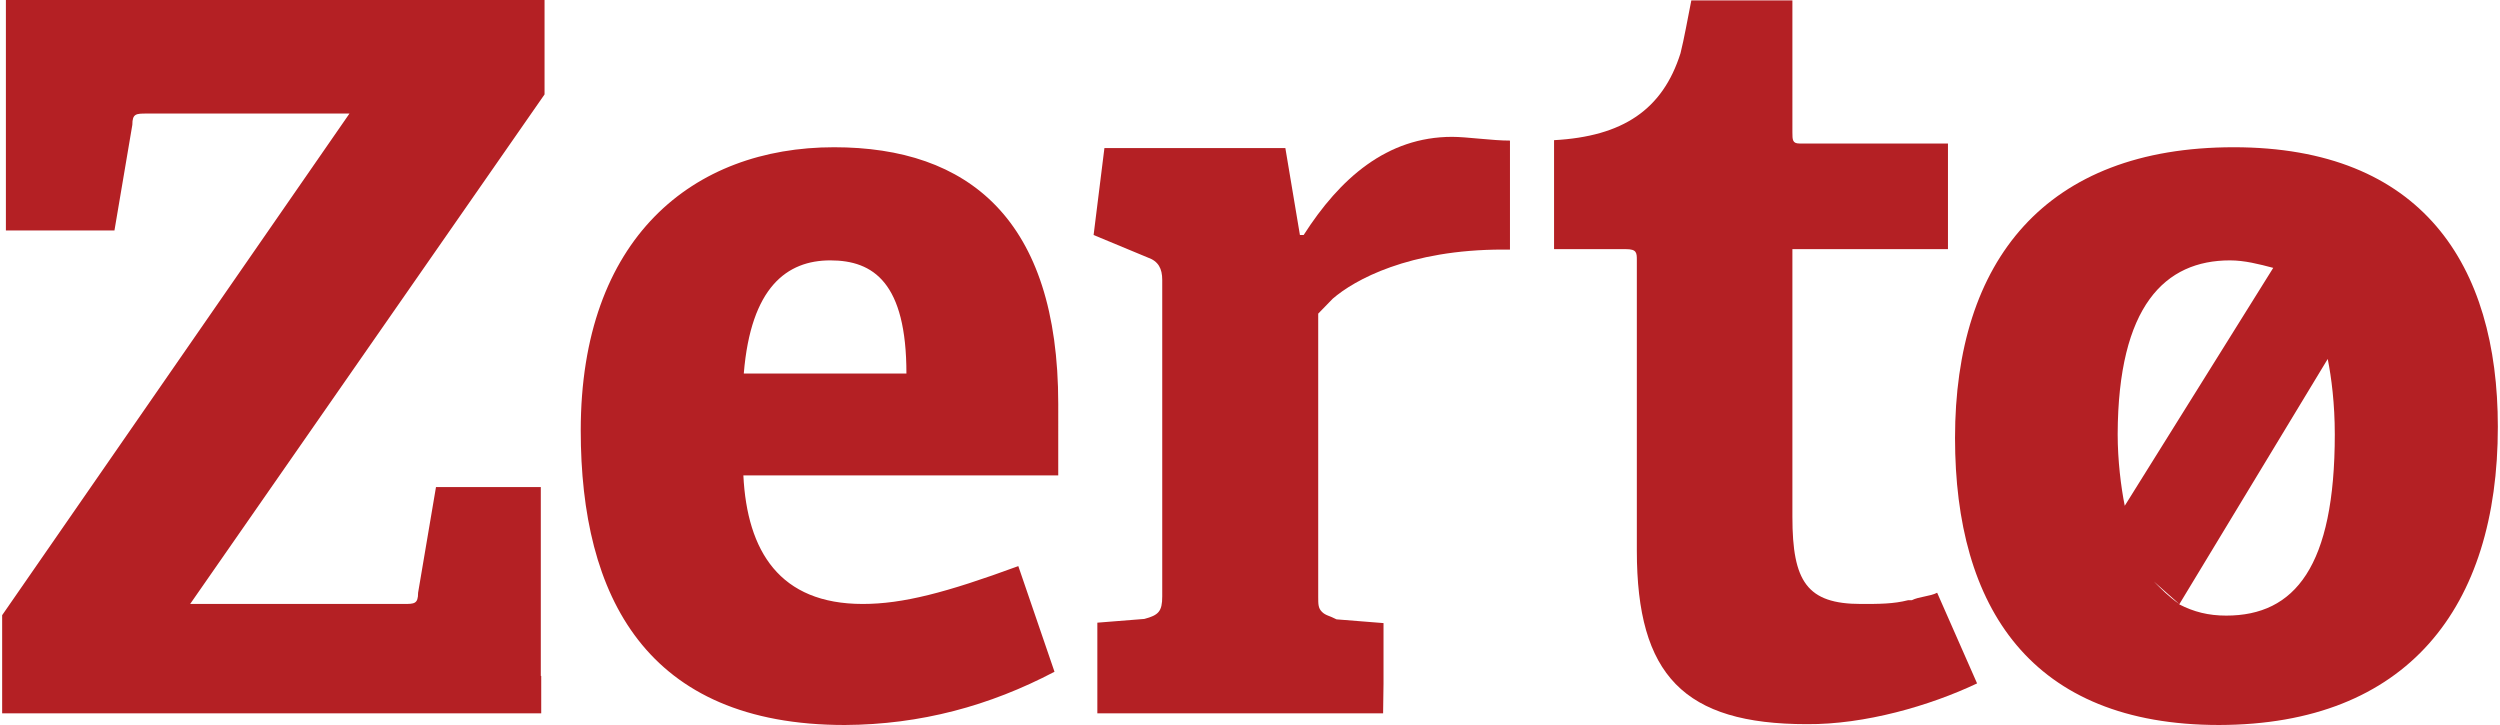 <svg version="1.1" id="Layer_1" xmlns="http://www.w3.org/2000/svg" height="174" width="600" x="0" y="0" viewBox="0 0 600 174.3" style="enable-background:new 0 0 600 174.3" xml:space="preserve"><style>.st0{fill:#b42024}</style><path class="st0" d="M199.1 62.6c10.4 0 18.3 5.4 18.3 27.2h-39.1c1.7-20.8 10.4-27.2 20.8-27.2m53.9 98.9-8.7-25.4c-17.4 6.4-27.8 9.1-37.4 9.1-20 0-27.8-12.7-28.7-30.9h75.7V97.1c0-44.5-21.7-61.7-53.9-61.7-33.9 0-60.9 21.8-60.9 68.1 0 39.9 15.7 70.8 63.5 70.8 18.2-.1 34.8-4.6 50.4-12.8M535.6 62.6c3.5 0 7 .9 10.4 1.8l-35.7 57.2c-.9-4.5-1.7-10.9-1.7-17.2.1-30.9 11.4-41.8 27-41.8m-12.2 82.6c-2.6-1.8-4.3-3.6-6.1-5.4l6.1 5.4zm37.4-40.8c0 31.8-9.6 43.6-26.1 43.6-4.3 0-7.8-.9-11.3-2.7l35.7-59c.9 4.5 1.7 10.8 1.7 18.1m39.2-1.8c0-39-18.3-67.2-63.5-67.2s-67 27.2-67 69.9c0 40.8 18.3 69 63.5 69 45.2-.1 67-28.2 67-71.7"/><path class="st0" d="m474.8 164.3-9.6-21.8c-1.7.9-4.3.9-6.1 1.8h-.9c-3.5.9-7 .9-11.3.9-13 0-16.5-5.4-16.5-20.9V59.9h37.4V34.5h-35.7c-1.7 0-1.7-.9-1.7-2.7V.1h-24.3c-.9 4.5-1.7 9.1-2.6 12.7-4.3 13.6-13.9 20-30.4 20.9V59.9h17.3c2.6 0 2.6.9 2.6 2.7v69.8c0 29.9 11.3 41.7 40.9 41.7 13.9.1 29.5-4.4 40.9-9.8M129.5 162.5V117.1h-25.2l-4.3 25.4c0 2.7-.9 2.7-3.5 2.7H45.2l85.2-122.5V0H.9v55.4H27L31.3 30c0-2.7.9-2.7 3.5-2.7h48.7L0 147.9v23.6h129.6v-9h-.1zM332.1 164.3v-14.5l-11.3-.9c-1.7-.9-2.6-.9-3.5-1.8s-.9-1.8-.9-3.6V75.4l3.5-3.6c5.2-4.5 18.3-11.8 40.9-11.8h1.7V33.8c-4.3 0-10.4-.9-13.9-.9-15.7 0-27 10-35.7 23.6h-.9l-3.5-20.9H265l-2.6 20.9 13 5.4c2.6.9 3.5 2.7 3.5 5.4v76.1c0 3.6-.9 4.5-4.3 5.4l-11.3.9v21.8H332l.1-7.2z"/></svg>